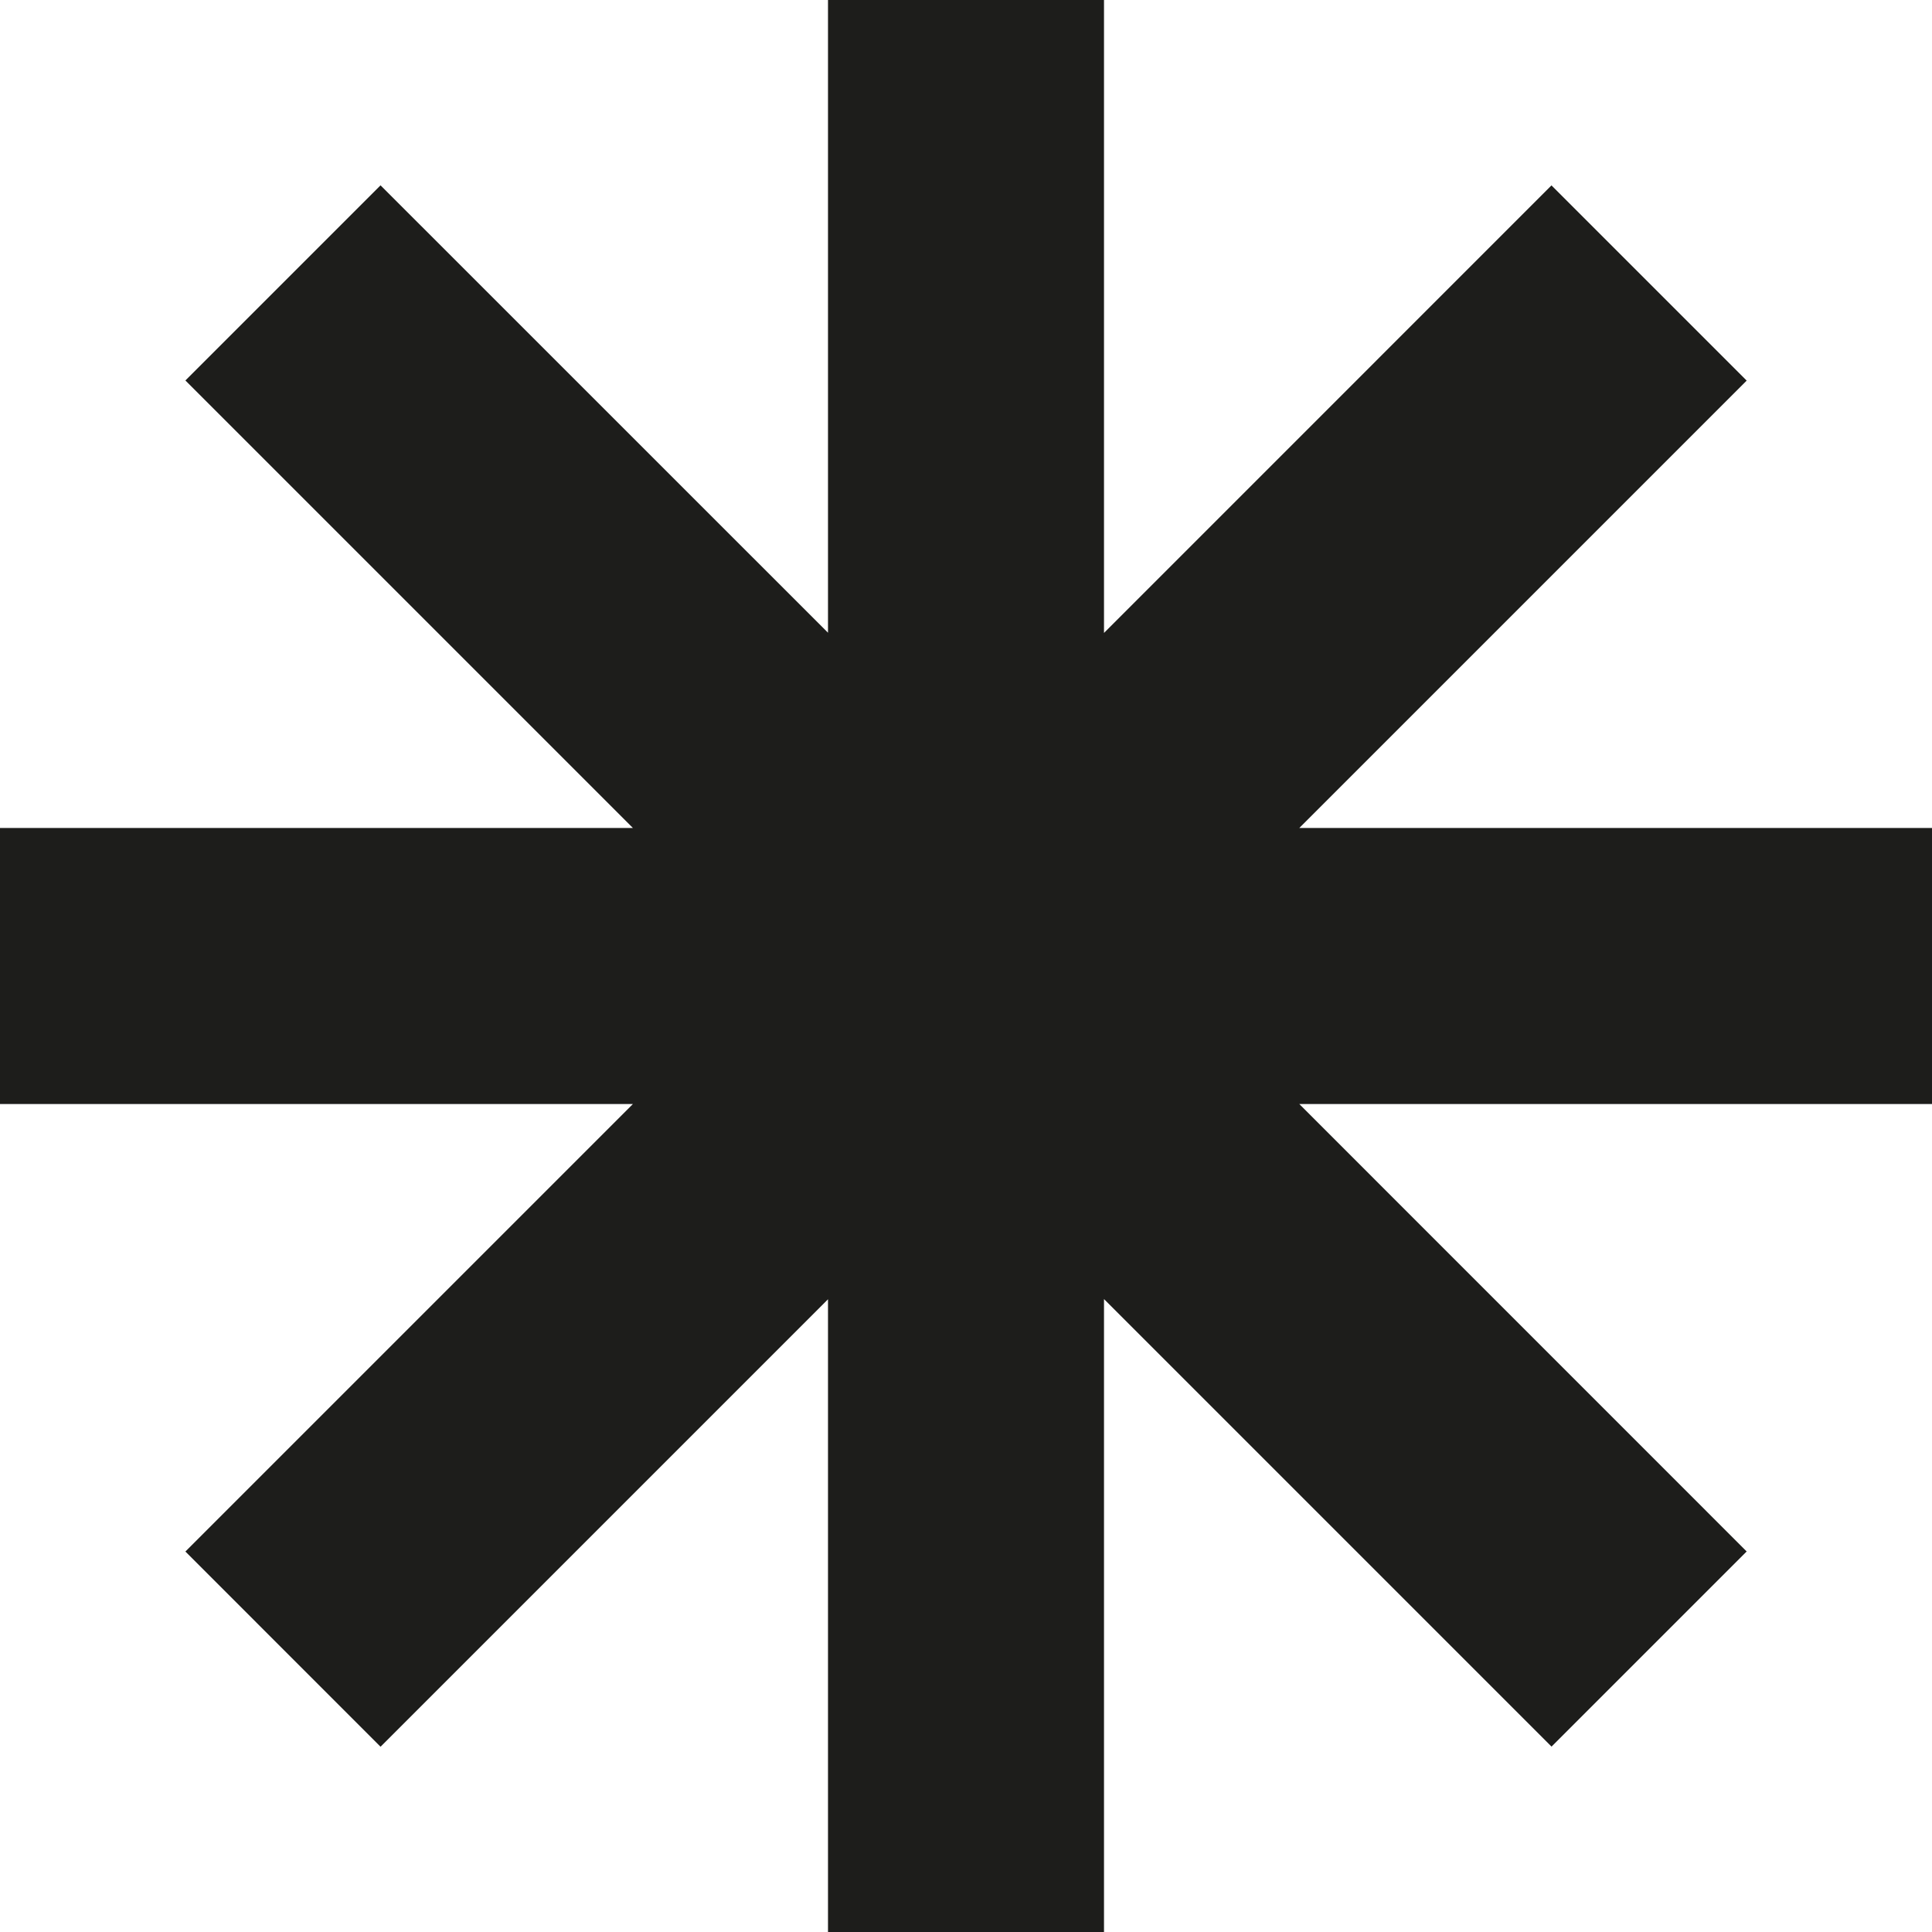 <svg width="28" height="28" viewBox="0 0 28 28" fill="none" xmlns="http://www.w3.org/2000/svg">
<path fill-rule="evenodd" clip-rule="evenodd" d="M12 18.83V28H16V18.827L22.486 25.313L25.314 22.485L18.83 16H28V12H18.83L25.314 5.516L22.485 2.687L16 9.173V0H12V9.17L5.515 2.686L2.687 5.514L9.173 12H0V16H9.173L2.687 22.486L5.515 25.315L12 18.83Z" fill="#1D1D1B"/>
</svg>
